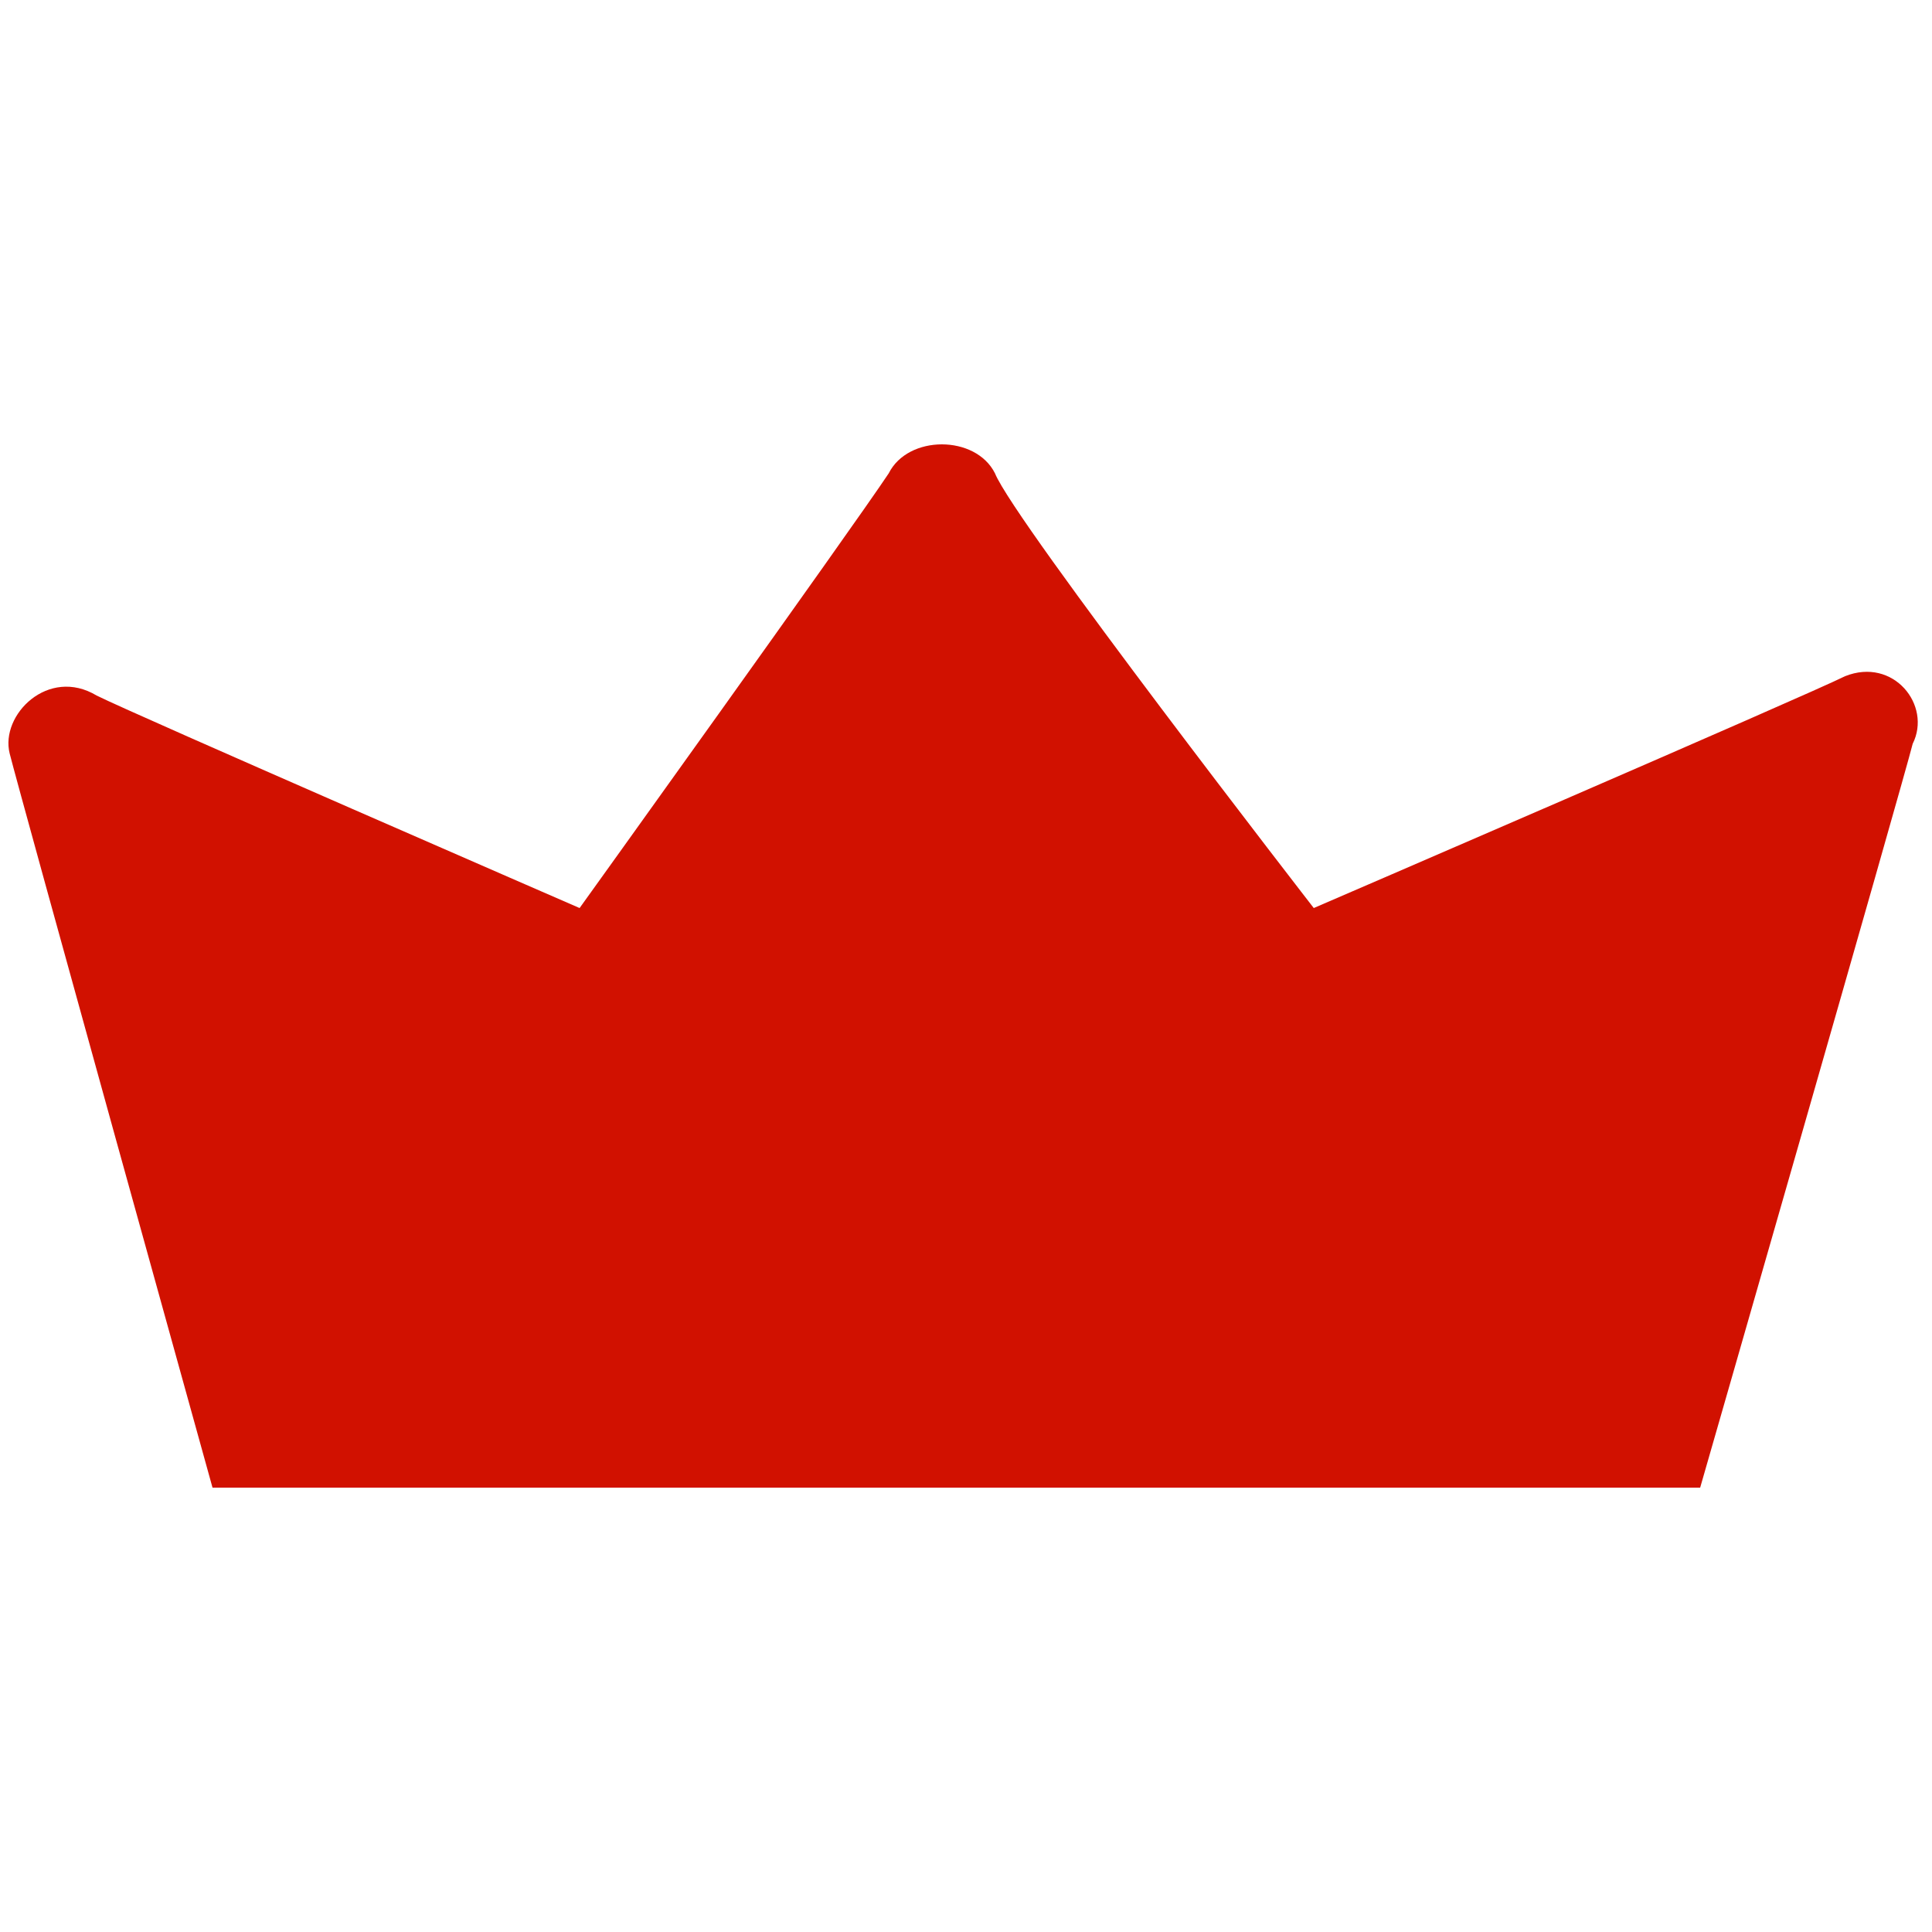 <?xml version="1.0" encoding="utf-8"?>
<!-- Generator: Adobe Illustrator 27.1.1, SVG Export Plug-In . SVG Version: 6.00 Build 0)  -->
<svg version="1.1" id="Vrstva_1" xmlns="http://www.w3.org/2000/svg" xmlns:xlink="http://www.w3.org/1999/xlink" x="0px" y="0px"
	 width="20px" height="20px" viewBox="0 0 20 20" style="enable-background:new 0 0 20 20;" xml:space="preserve">
<style type="text/css">
	.st0{fill:#D11100;}
</style>
<path class="st0" d="M11.7,12.7c-0.2,0-0.3,0.2-0.3,0.3c0,0.2,0.1,0.3,0.3,0.3c0.2,0,0.4-0.2,0.4-0.3C12.1,12.9,11.9,12.7,11.7,12.7
	z"/>
<path class="st0" d="M8.6,10.2c0-0.2-0.1-0.3-0.3-0.3c-0.2,0-0.4,0.2-0.4,0.3c0,0.2,0.2,0.4,0.3,0.4C8.5,10.6,8.6,10.4,8.6,10.2z"/>
<path class="st0" d="M19.1,7c-0.4,0.2-5.5,2.4-5.5,2.4s-3.1-4-3.3-4.5c-0.2-0.4-0.9-0.4-1.1,0C8.8,5.5,6,9.4,6,9.4S1.4,7.4,1,7.2
	C0.5,6.9,0,7.4,0.1,7.8c0.1,0.4,2.1,7.6,2.1,7.6l15.4,0c0,0,2.1-7.3,2.2-7.7C20,7.3,19.6,6.8,19.1,7z"/>
</svg>
